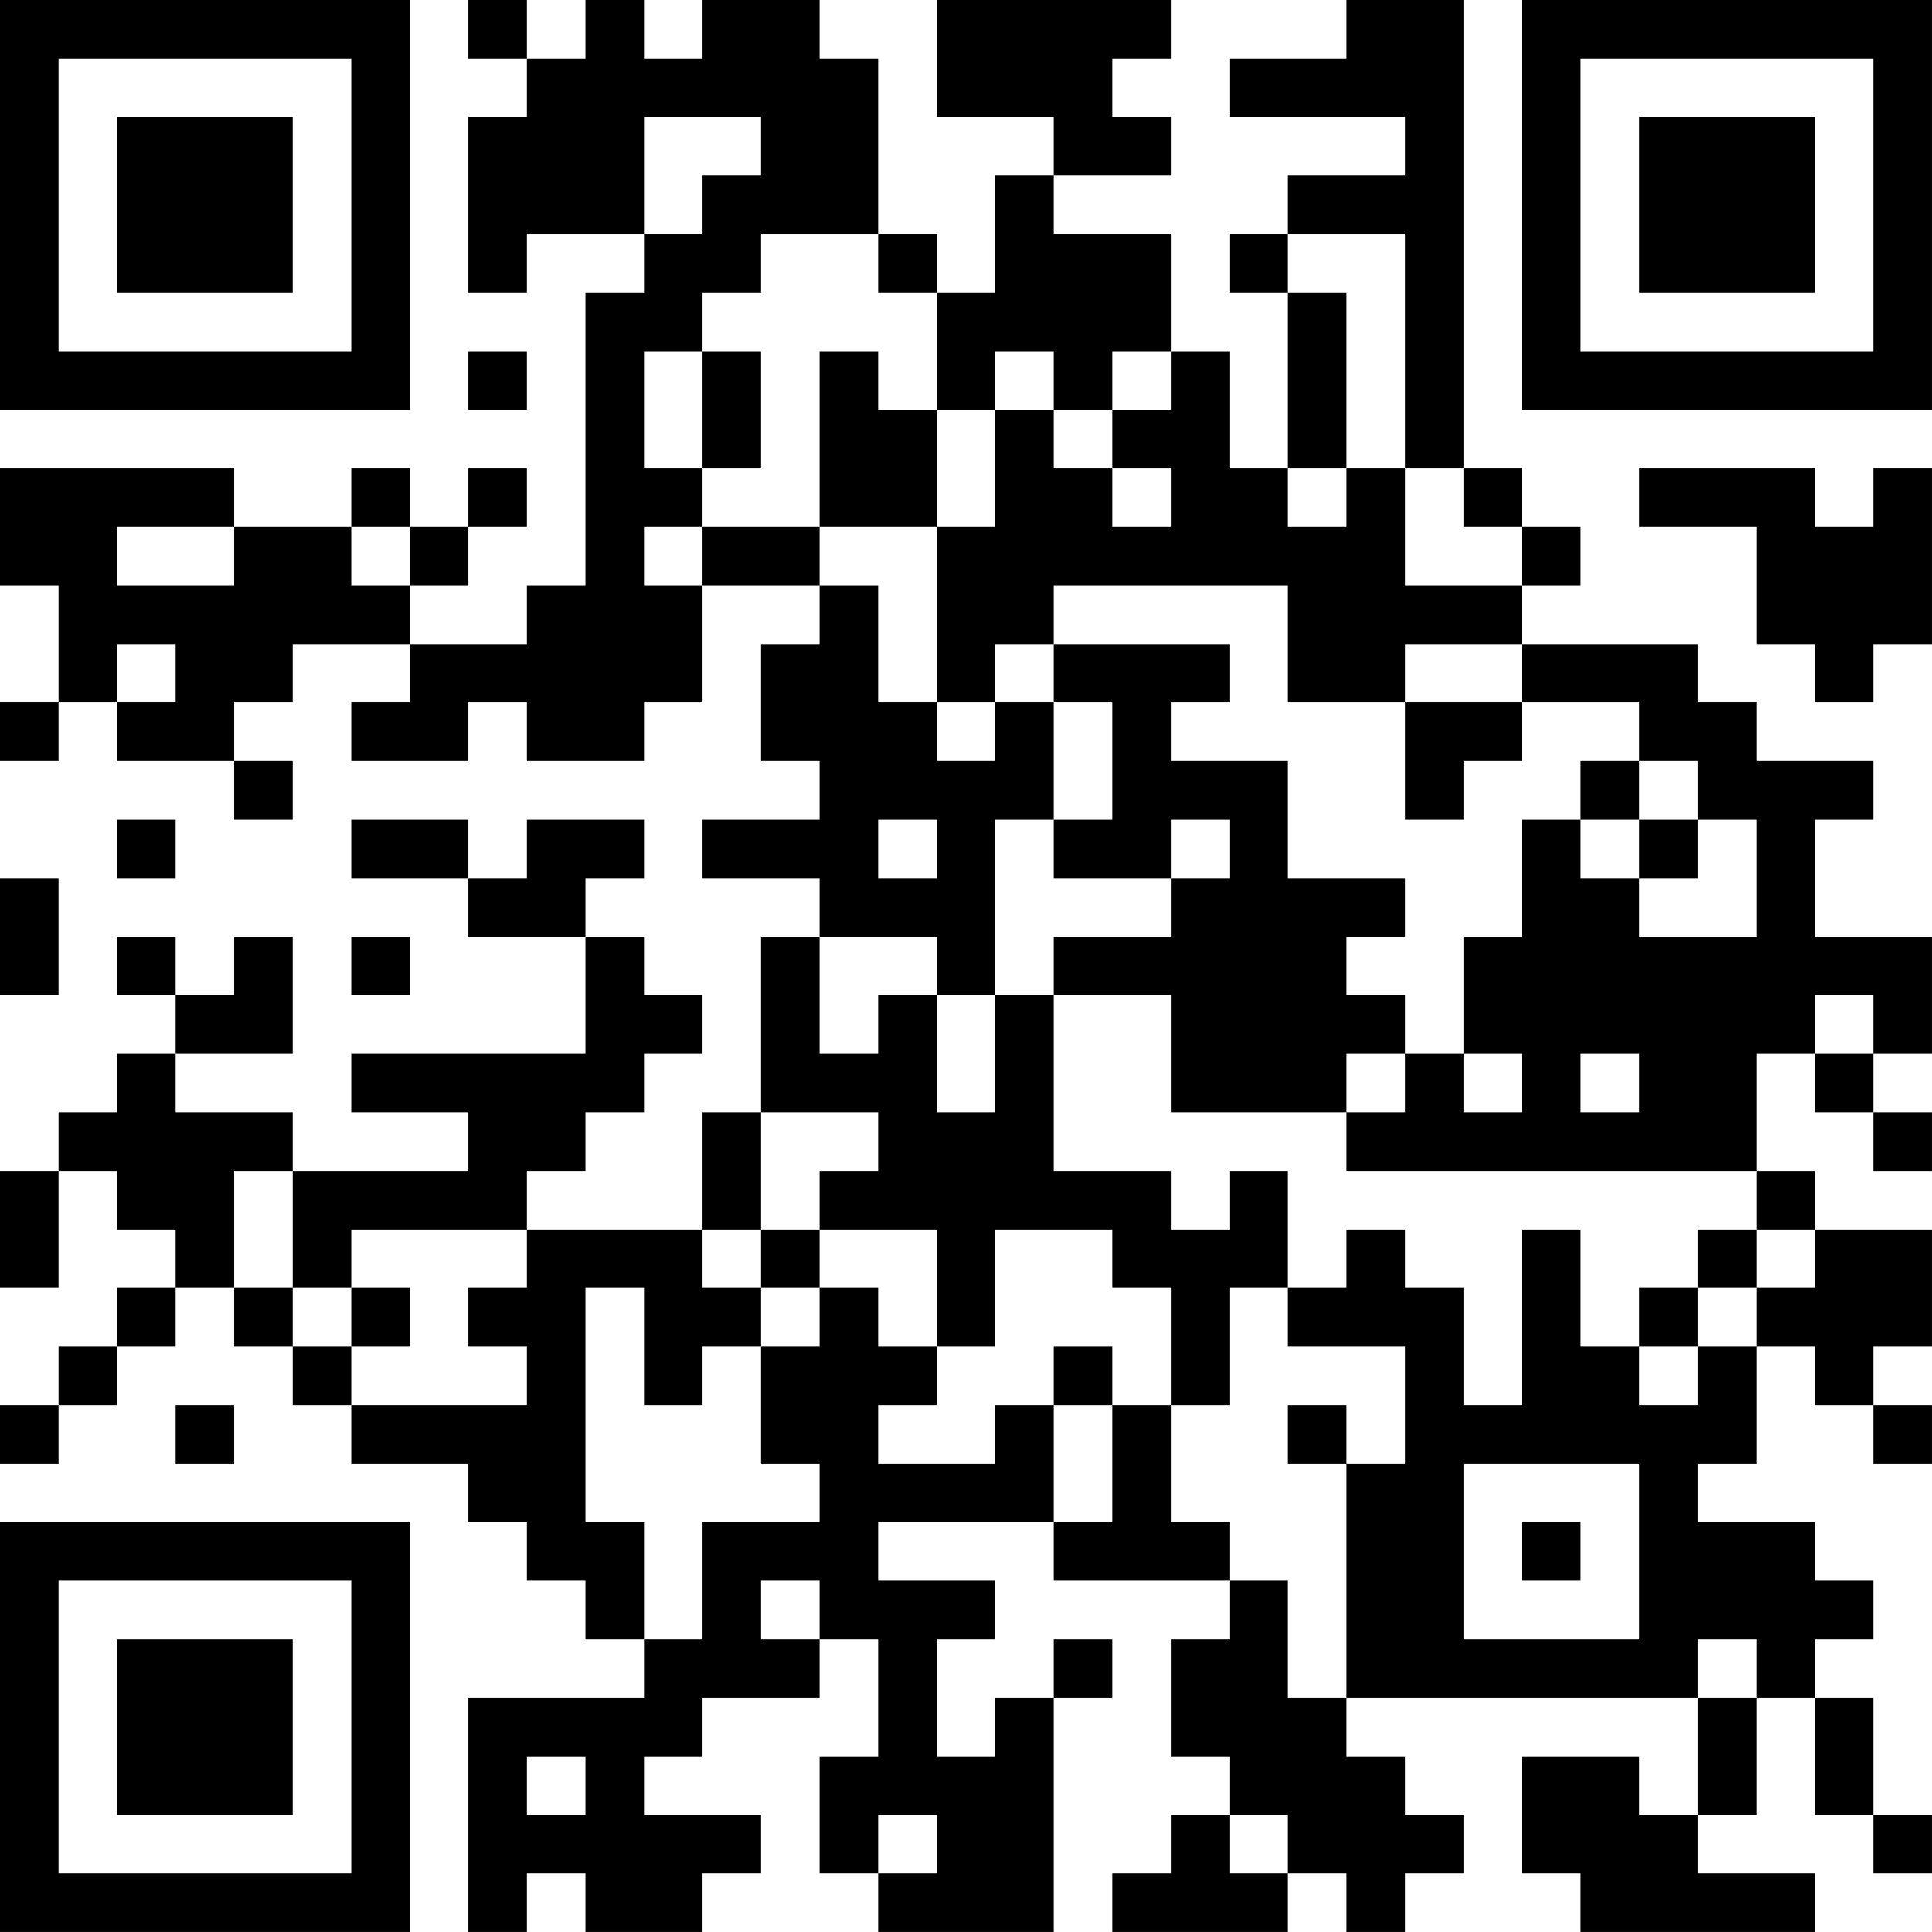 <?xml version="1.0" encoding="UTF-8"?>
<svg xmlns="http://www.w3.org/2000/svg" version="1.1" width="400" height="400" viewBox="0 0 400 400"><rect x="0" y="0" width="400" height="400" fill="#ffffff"/><g transform="scale(12.121)"><g transform="translate(0,0)"><path fill-rule="evenodd" d="M8 0L8 1L9 1L9 2L8 2L8 5L9 5L9 4L11 4L11 5L10 5L10 10L9 10L9 11L7 11L7 10L8 10L8 9L9 9L9 8L8 8L8 9L7 9L7 8L6 8L6 9L4 9L4 8L0 8L0 10L1 10L1 12L0 12L0 13L1 13L1 12L2 12L2 13L4 13L4 14L5 14L5 13L4 13L4 12L5 12L5 11L7 11L7 12L6 12L6 13L8 13L8 12L9 12L9 13L11 13L11 12L12 12L12 10L14 10L14 11L13 11L13 13L14 13L14 14L12 14L12 15L14 15L14 16L13 16L13 19L12 19L12 21L9 21L9 20L10 20L10 19L11 19L11 18L12 18L12 17L11 17L11 16L10 16L10 15L11 15L11 14L9 14L9 15L8 15L8 14L6 14L6 15L8 15L8 16L10 16L10 18L6 18L6 19L8 19L8 20L5 20L5 19L3 19L3 18L5 18L5 16L4 16L4 17L3 17L3 16L2 16L2 17L3 17L3 18L2 18L2 19L1 19L1 20L0 20L0 22L1 22L1 20L2 20L2 21L3 21L3 22L2 22L2 23L1 23L1 24L0 24L0 25L1 25L1 24L2 24L2 23L3 23L3 22L4 22L4 23L5 23L5 24L6 24L6 25L8 25L8 26L9 26L9 27L10 27L10 28L11 28L11 29L8 29L8 33L9 33L9 32L10 32L10 33L12 33L12 32L13 32L13 31L11 31L11 30L12 30L12 29L14 29L14 28L15 28L15 30L14 30L14 32L15 32L15 33L18 33L18 29L19 29L19 28L18 28L18 29L17 29L17 30L16 30L16 28L17 28L17 27L15 27L15 26L18 26L18 27L21 27L21 28L20 28L20 30L21 30L21 31L20 31L20 32L19 32L19 33L22 33L22 32L23 32L23 33L24 33L24 32L25 32L25 31L24 31L24 30L23 30L23 29L29 29L29 31L28 31L28 30L26 30L26 32L27 32L27 33L31 33L31 32L29 32L29 31L30 31L30 29L31 29L31 31L32 31L32 32L33 32L33 31L32 31L32 29L31 29L31 28L32 28L32 27L31 27L31 26L29 26L29 25L30 25L30 23L31 23L31 24L32 24L32 25L33 25L33 24L32 24L32 23L33 23L33 21L31 21L31 20L30 20L30 18L31 18L31 19L32 19L32 20L33 20L33 19L32 19L32 18L33 18L33 16L31 16L31 14L32 14L32 13L30 13L30 12L29 12L29 11L26 11L26 10L27 10L27 9L26 9L26 8L25 8L25 0L23 0L23 1L21 1L21 2L24 2L24 3L22 3L22 4L21 4L21 5L22 5L22 8L21 8L21 6L20 6L20 4L18 4L18 3L20 3L20 2L19 2L19 1L20 1L20 0L16 0L16 2L18 2L18 3L17 3L17 5L16 5L16 4L15 4L15 1L14 1L14 0L12 0L12 1L11 1L11 0L10 0L10 1L9 1L9 0ZM11 2L11 4L12 4L12 3L13 3L13 2ZM13 4L13 5L12 5L12 6L11 6L11 8L12 8L12 9L11 9L11 10L12 10L12 9L14 9L14 10L15 10L15 12L16 12L16 13L17 13L17 12L18 12L18 14L17 14L17 17L16 17L16 16L14 16L14 18L15 18L15 17L16 17L16 19L17 19L17 17L18 17L18 20L20 20L20 21L21 21L21 20L22 20L22 22L21 22L21 24L20 24L20 22L19 22L19 21L17 21L17 23L16 23L16 21L14 21L14 20L15 20L15 19L13 19L13 21L12 21L12 22L13 22L13 23L12 23L12 24L11 24L11 22L10 22L10 26L11 26L11 28L12 28L12 26L14 26L14 25L13 25L13 23L14 23L14 22L15 22L15 23L16 23L16 24L15 24L15 25L17 25L17 24L18 24L18 26L19 26L19 24L20 24L20 26L21 26L21 27L22 27L22 29L23 29L23 25L24 25L24 23L22 23L22 22L23 22L23 21L24 21L24 22L25 22L25 24L26 24L26 21L27 21L27 23L28 23L28 24L29 24L29 23L30 23L30 22L31 22L31 21L30 21L30 20L23 20L23 19L24 19L24 18L25 18L25 19L26 19L26 18L25 18L25 16L26 16L26 14L27 14L27 15L28 15L28 16L30 16L30 14L29 14L29 13L28 13L28 12L26 12L26 11L24 11L24 12L22 12L22 10L18 10L18 11L17 11L17 12L16 12L16 9L17 9L17 7L18 7L18 8L19 8L19 9L20 9L20 8L19 8L19 7L20 7L20 6L19 6L19 7L18 7L18 6L17 6L17 7L16 7L16 5L15 5L15 4ZM22 4L22 5L23 5L23 8L22 8L22 9L23 9L23 8L24 8L24 10L26 10L26 9L25 9L25 8L24 8L24 4ZM8 6L8 7L9 7L9 6ZM12 6L12 8L13 8L13 6ZM14 6L14 9L16 9L16 7L15 7L15 6ZM28 8L28 9L30 9L30 11L31 11L31 12L32 12L32 11L33 11L33 8L32 8L32 9L31 9L31 8ZM2 9L2 10L4 10L4 9ZM6 9L6 10L7 10L7 9ZM2 11L2 12L3 12L3 11ZM18 11L18 12L19 12L19 14L18 14L18 15L20 15L20 16L18 16L18 17L20 17L20 19L23 19L23 18L24 18L24 17L23 17L23 16L24 16L24 15L22 15L22 13L20 13L20 12L21 12L21 11ZM24 12L24 14L25 14L25 13L26 13L26 12ZM27 13L27 14L28 14L28 15L29 15L29 14L28 14L28 13ZM2 14L2 15L3 15L3 14ZM15 14L15 15L16 15L16 14ZM20 14L20 15L21 15L21 14ZM0 15L0 17L1 17L1 15ZM6 16L6 17L7 17L7 16ZM31 17L31 18L32 18L32 17ZM27 18L27 19L28 19L28 18ZM4 20L4 22L5 22L5 23L6 23L6 24L9 24L9 23L8 23L8 22L9 22L9 21L6 21L6 22L5 22L5 20ZM13 21L13 22L14 22L14 21ZM29 21L29 22L28 22L28 23L29 23L29 22L30 22L30 21ZM6 22L6 23L7 23L7 22ZM18 23L18 24L19 24L19 23ZM3 24L3 25L4 25L4 24ZM22 24L22 25L23 25L23 24ZM25 25L25 28L28 28L28 25ZM26 26L26 27L27 27L27 26ZM13 27L13 28L14 28L14 27ZM29 28L29 29L30 29L30 28ZM9 30L9 31L10 31L10 30ZM15 31L15 32L16 32L16 31ZM21 31L21 32L22 32L22 31ZM0 0L0 7L7 7L7 0ZM1 1L1 6L6 6L6 1ZM2 2L2 5L5 5L5 2ZM26 0L26 7L33 7L33 0ZM27 1L27 6L32 6L32 1ZM28 2L28 5L31 5L31 2ZM0 26L0 33L7 33L7 26ZM1 27L1 32L6 32L6 27ZM2 28L2 31L5 31L5 28Z" fill="#000000"/></g></g></svg>
